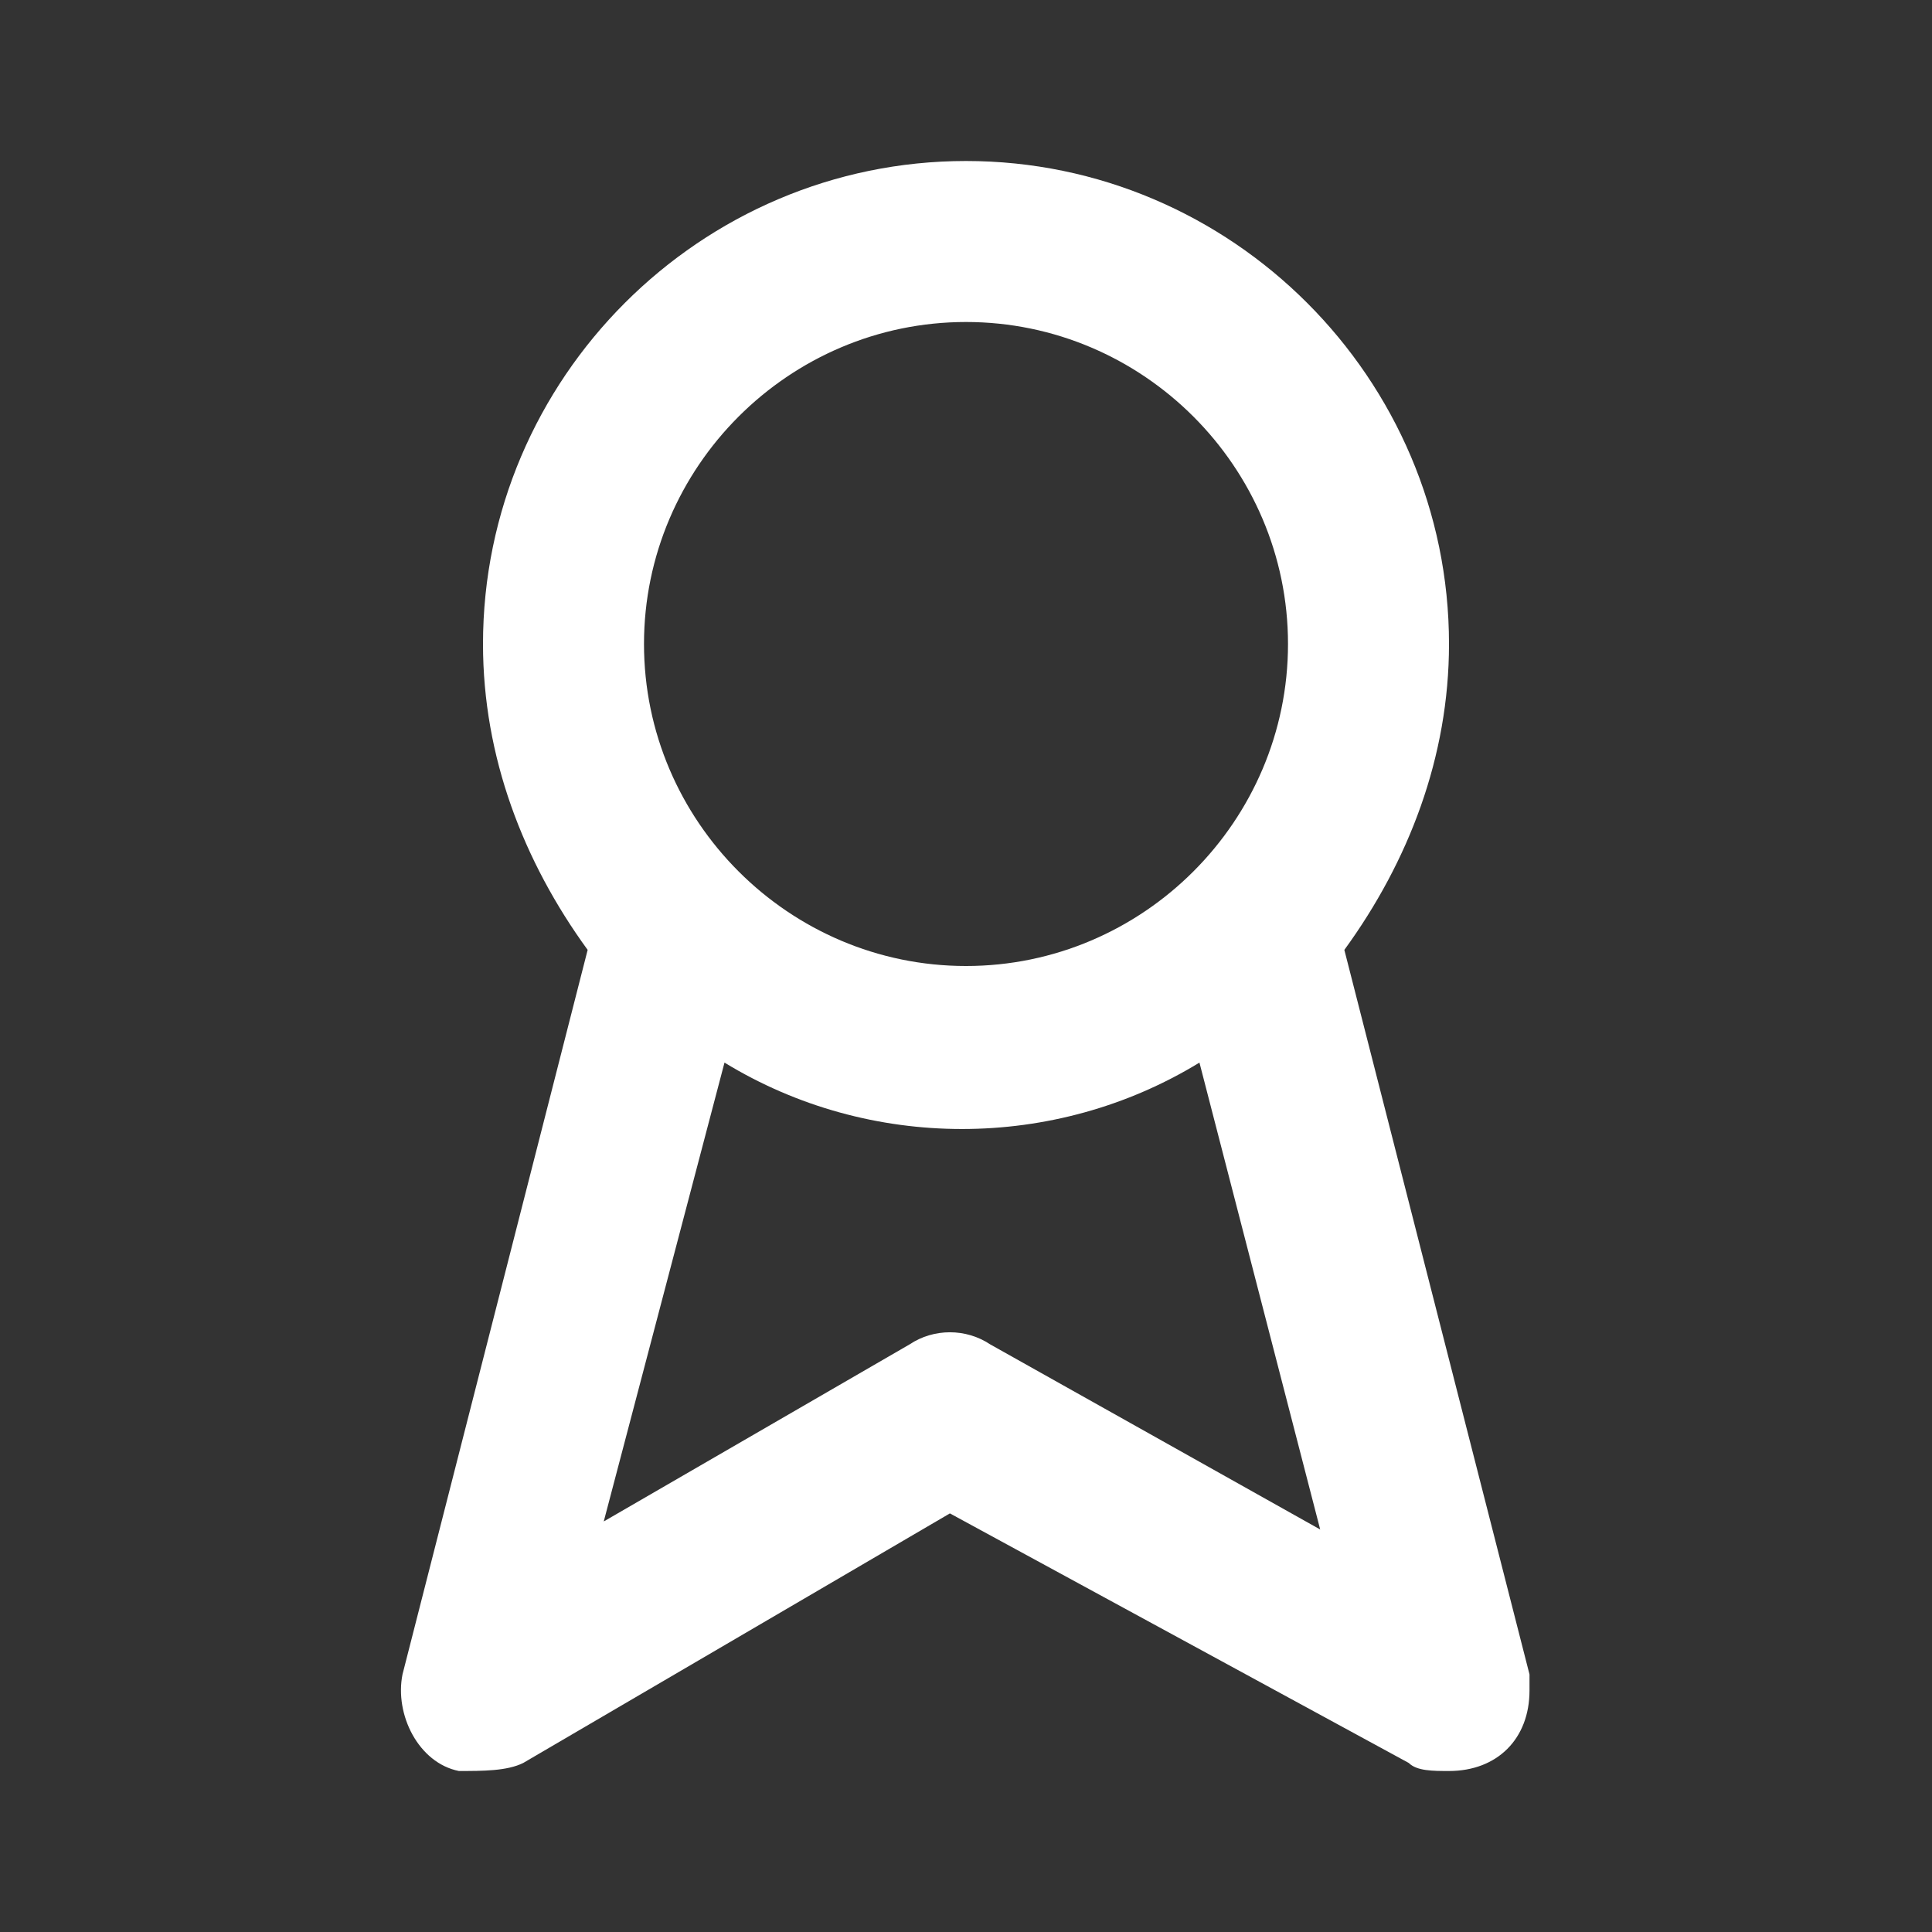 <?xml version="1.0" encoding="utf-8"?>
<!-- Generator: Adobe Illustrator 24.3.0, SVG Export Plug-In . SVG Version: 6.00 Build 0)  -->
<svg version="1.1" id="Layer_1" xmlns="http://www.w3.org/2000/svg" xmlns:xlink="http://www.w3.org/1999/xlink" x="0px" y="0px"
	 viewBox="0 0 24 24" style="enable-background:new 0 0 24 24;" xml:space="preserve">
<rect x="0" y="0" width="24" height="24" fill="#333333" stroke="none"/>
<style type="text/css">
	.st0{fill:#FFFFFF;fill-opacity:0;}
	.st1{fill:#FFFFFF;}
</style>
<g>
	<g>
		<rect class="st0" width="24" height="24"/>
		<path class="st1" d="M19,20.8l-2.3-9C17.5,10.7,18,9.4,18,8c0-3.3-2.7-6-6-6S6,4.7,6,8c0,1.4,0.5,2.7,1.3,3.8l-2.3,9
			c-0.1,0.5,0.2,1.1,0.7,1.2C6,22,6.3,22,6.5,21.9l5.3-3.1l5.7,3.1C17.6,22,17.8,22,18,22c0.6,0,1-0.4,1-1C19,20.9,19,20.8,19,20.8z
			 M12,4c2.2,0,4,1.8,4,4s-1.8,4-4,4s-4-1.8-4-4S9.8,4,12,4z M12.3,16.7c-0.3-0.2-0.7-0.2-1,0l-3.8,2.2L9,13.2
			c1.8,1.1,4.1,1.1,5.9,0l1.5,5.8L12.3,16.7z"/>
	</g>
</g>
</svg>
